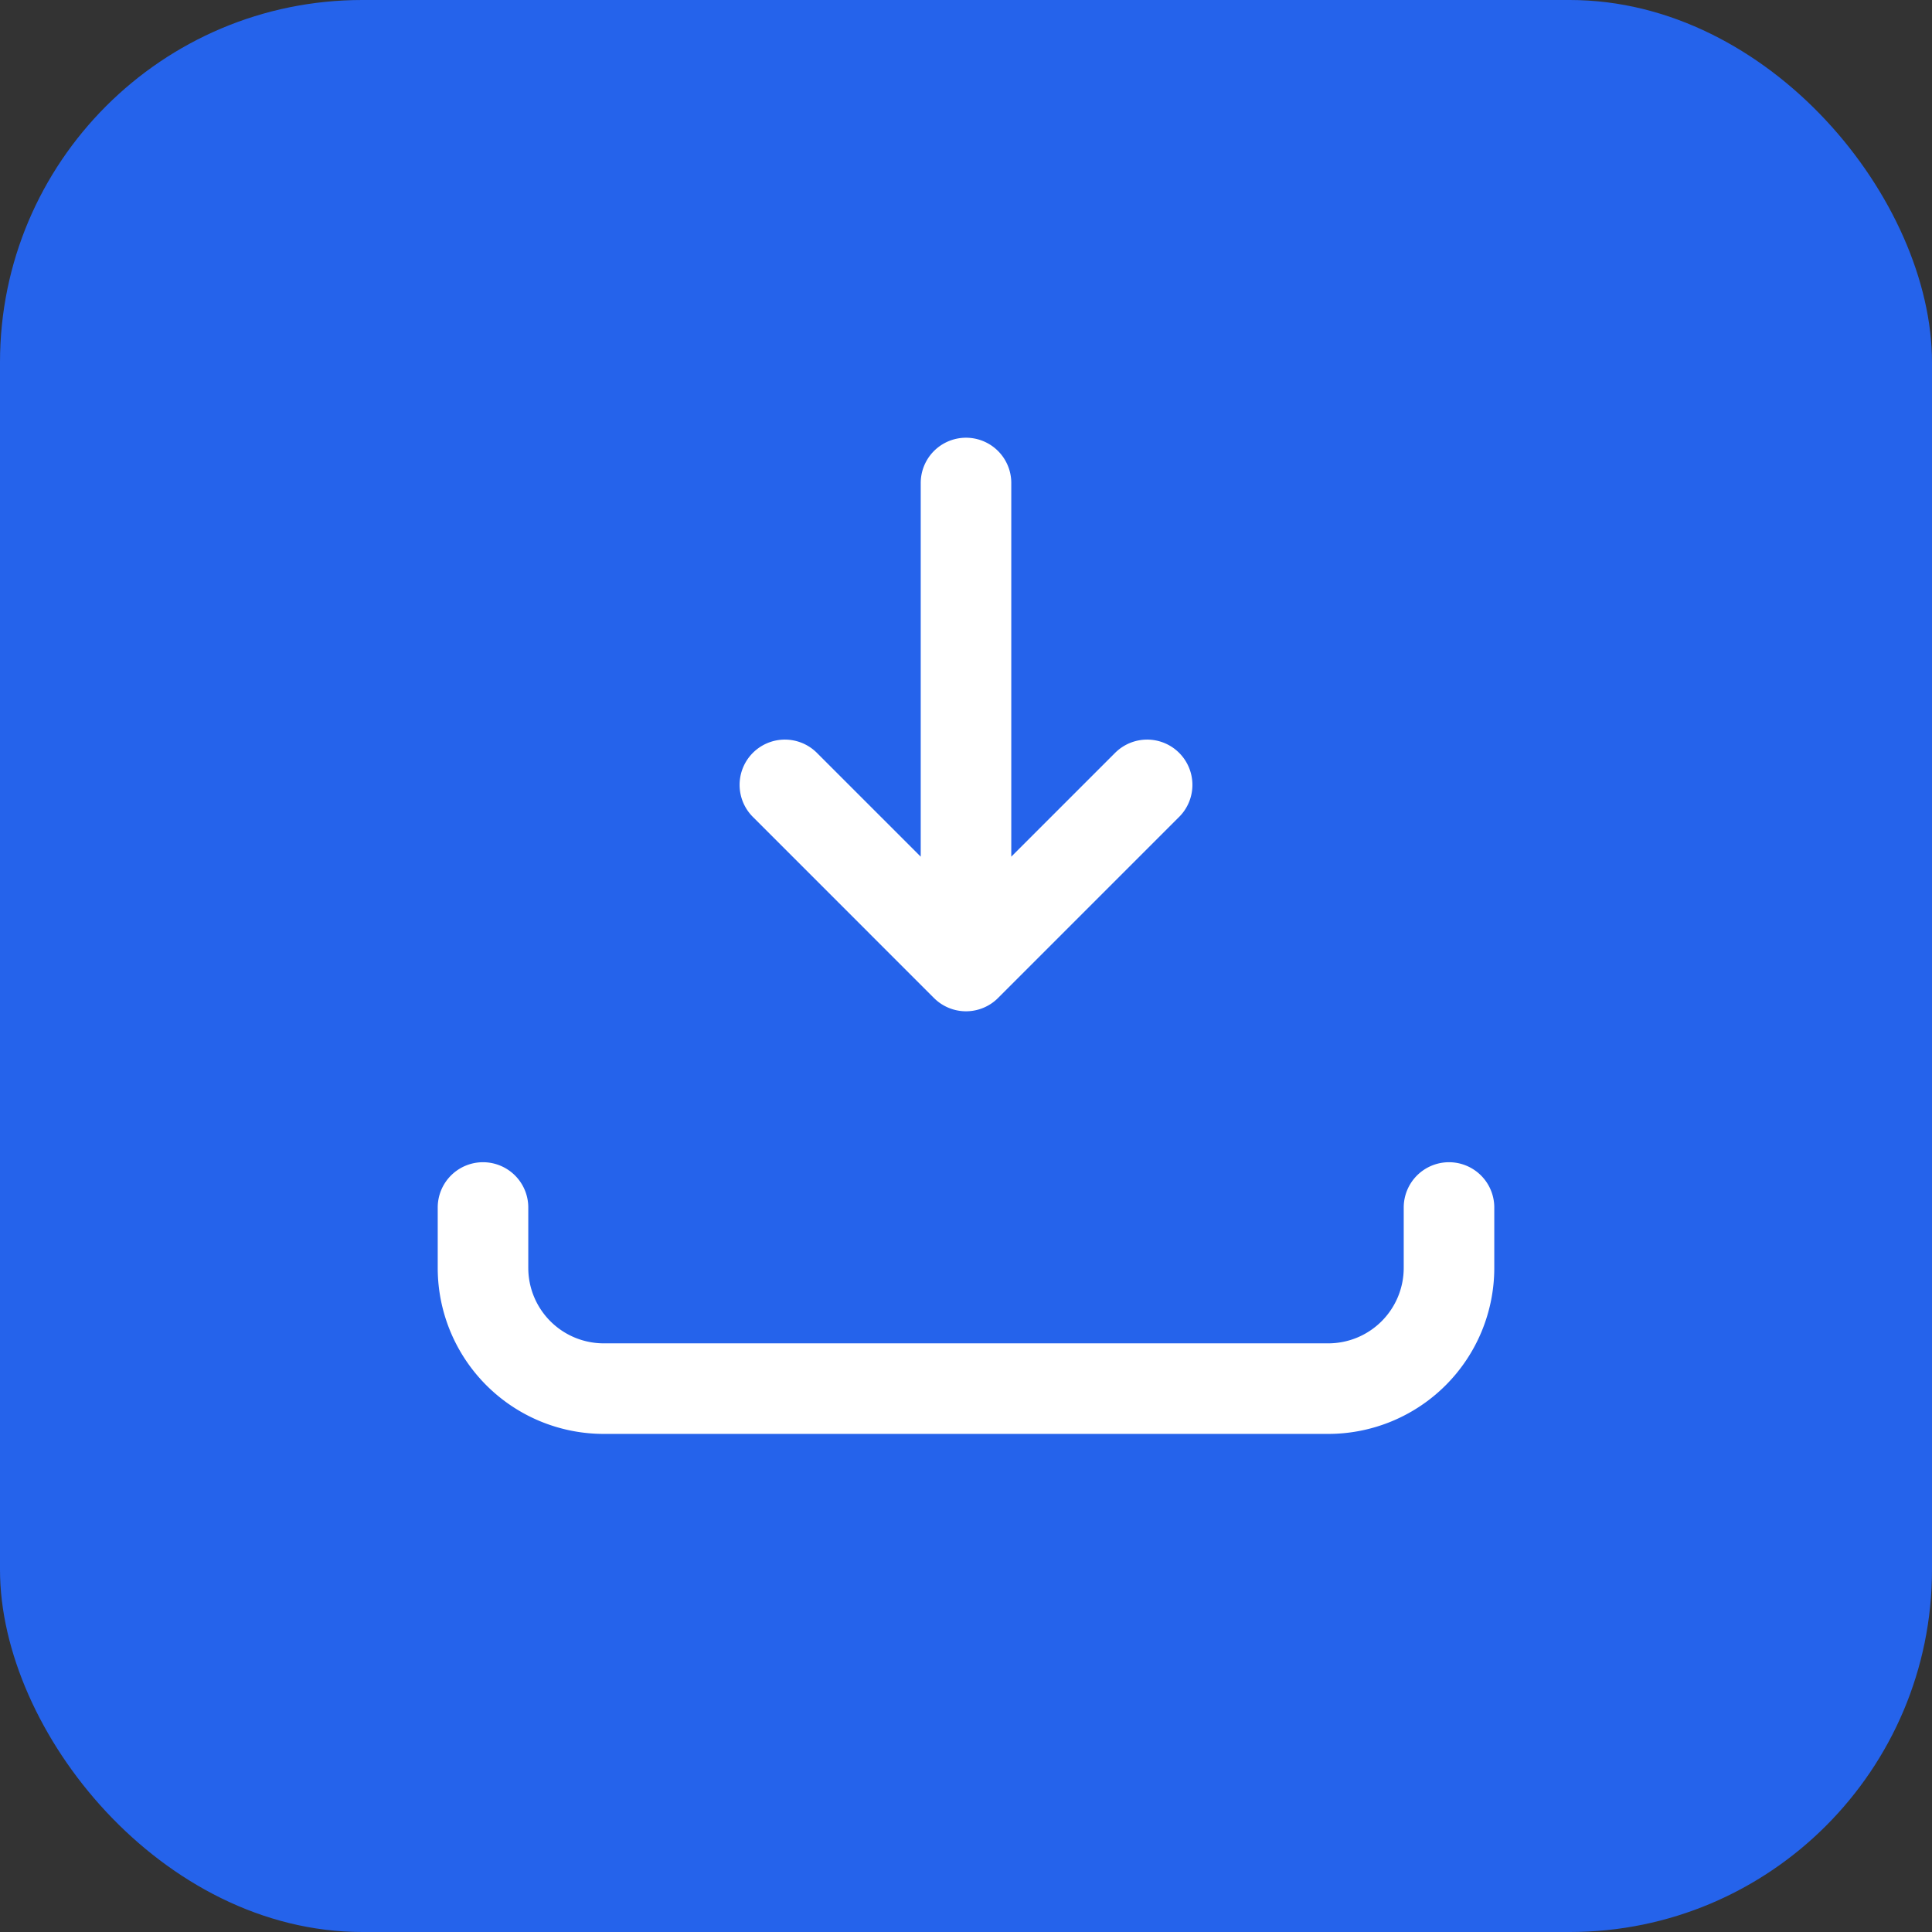 <svg width="64" height="64" viewBox="0 0 64 64" fill="none" xmlns="http://www.w3.org/2000/svg">
  <rect x="0" y="0" width="64" height="64" fill="#333333" stroke="none"/>
  <!-- 蓝色圆角矩形背景 -->
  <rect width="64" height="64" rx="12" fill="#2563eb"/>
  
  <!-- Download图标 (白色) - 放大版本 -->
  <path d="M32 16v16m0 0l-6-6m6 6l6-6M16 40v2a4 4 0 004 4h24a4 4 0 004-4v-2" 
        stroke="white" 
        stroke-width="3" 
        stroke-linecap="round" 
        stroke-linejoin="round"/>
</svg>